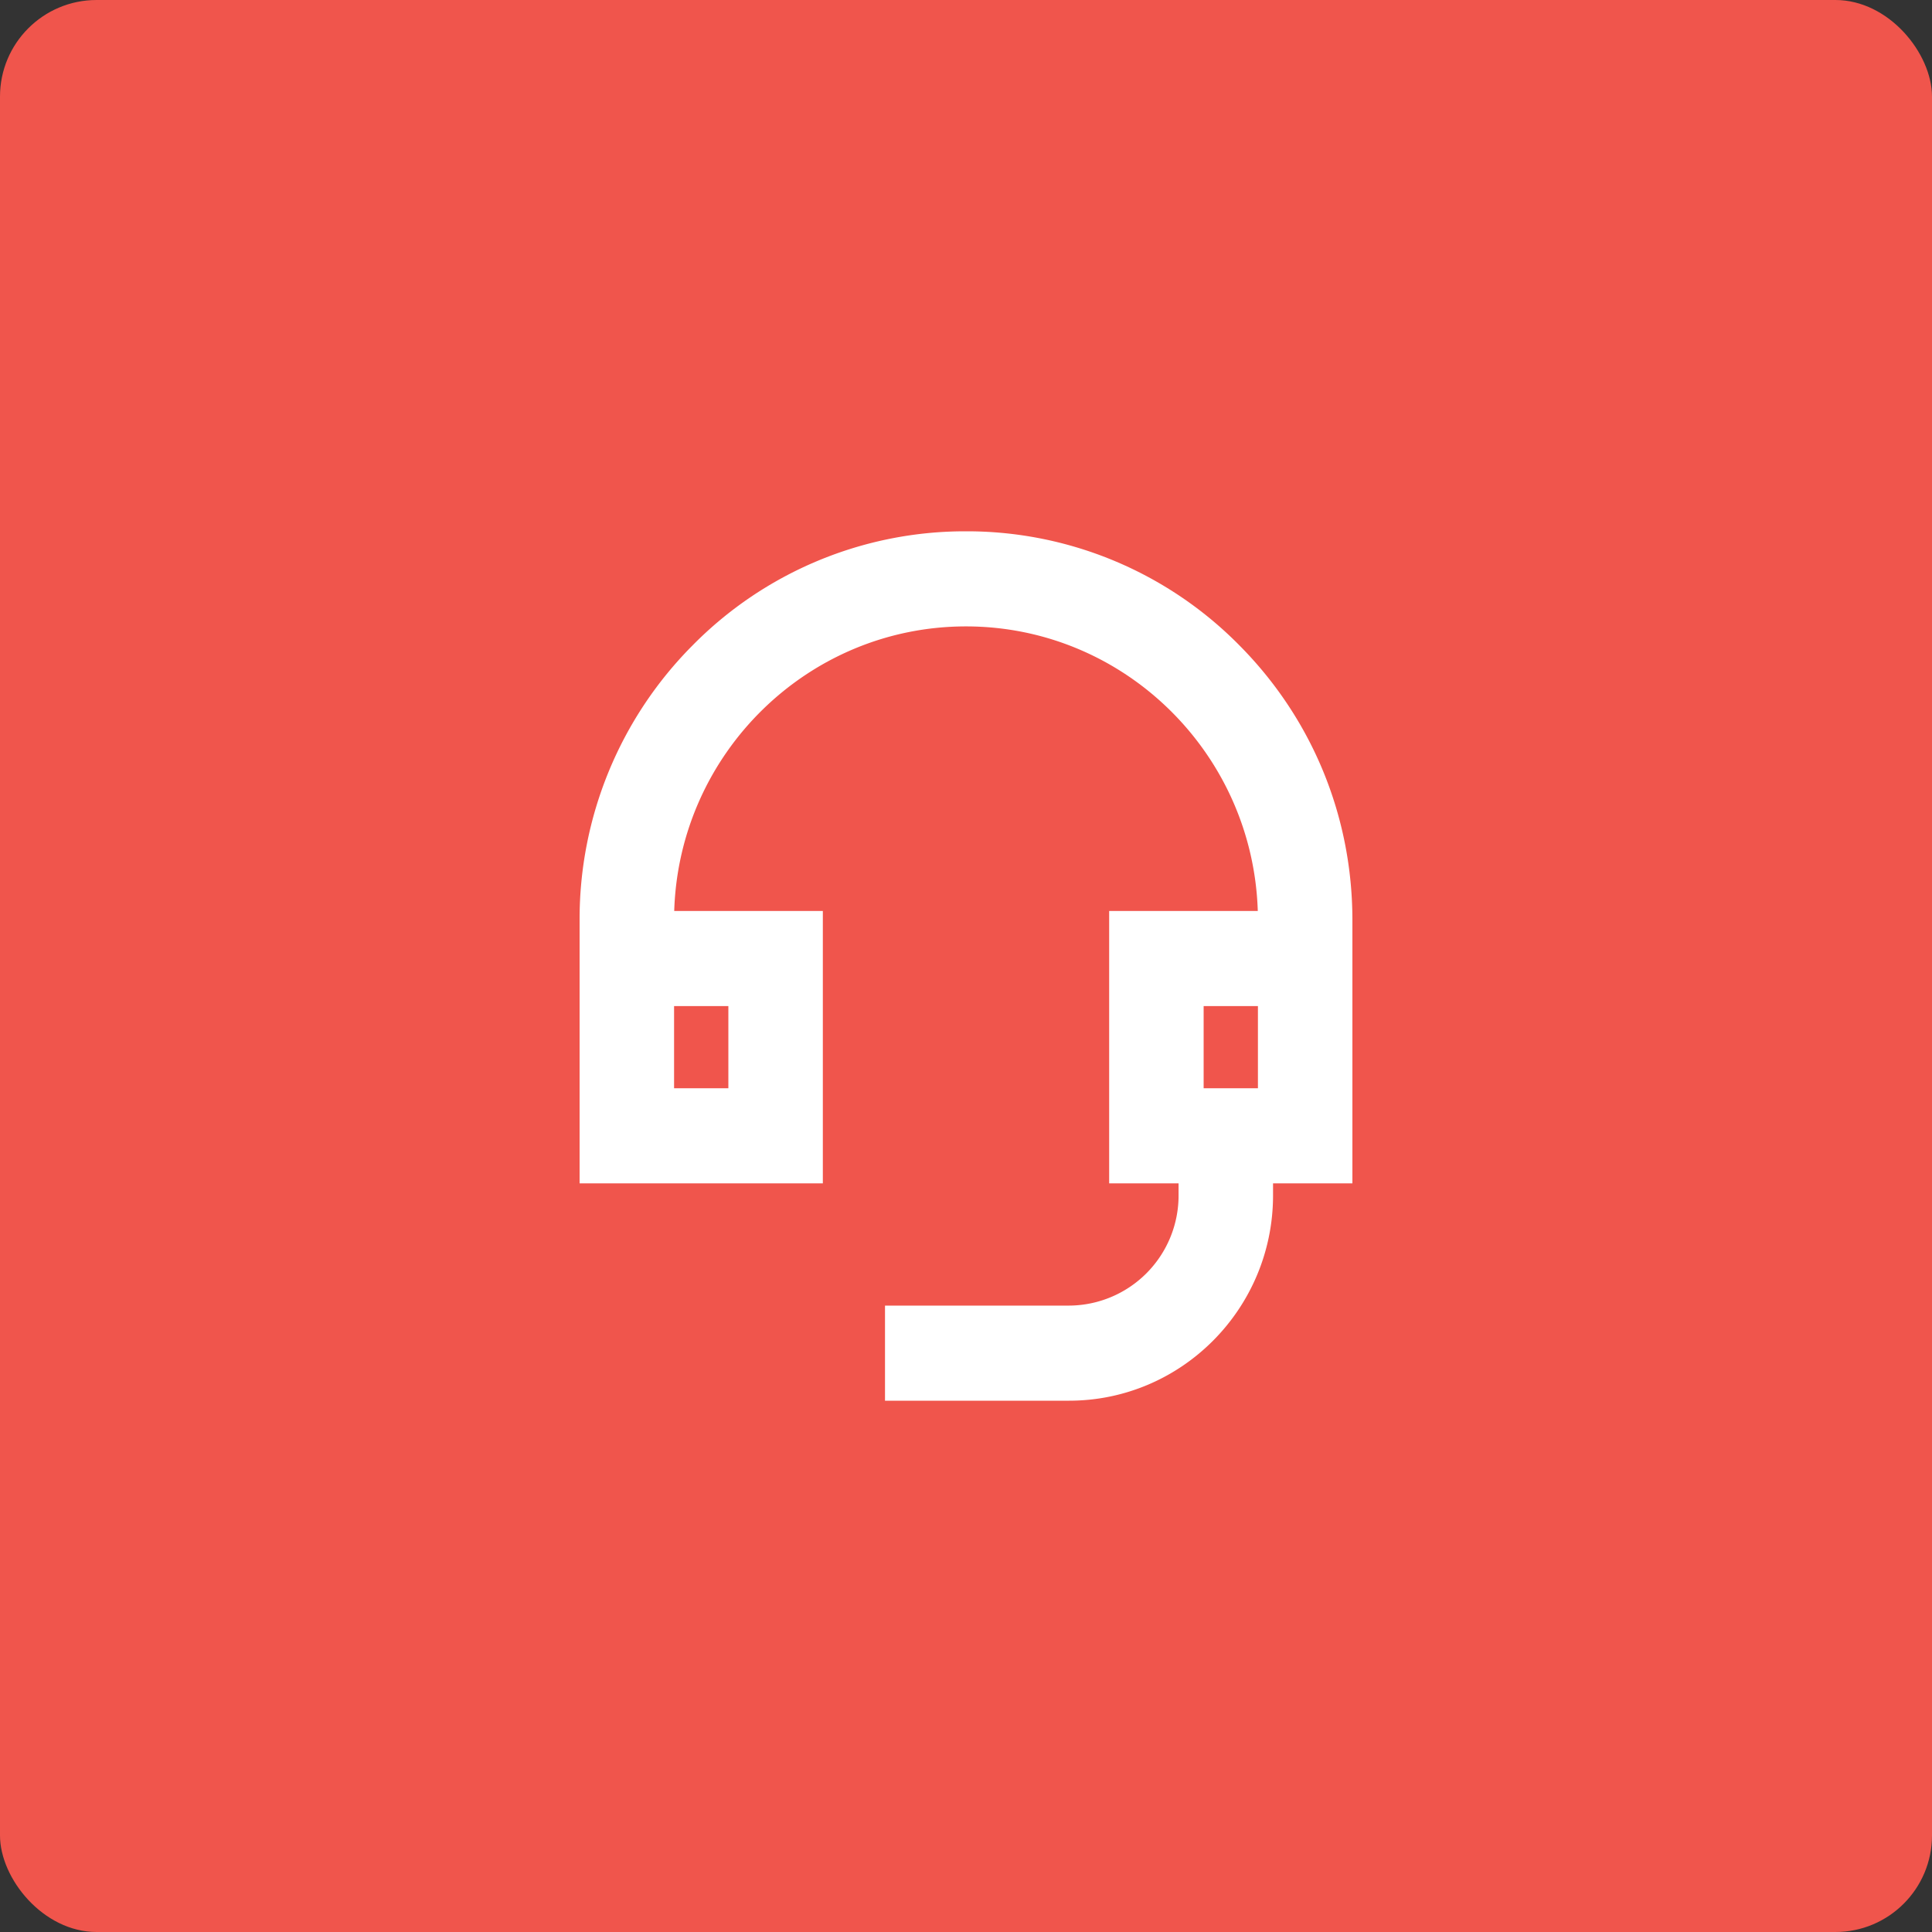 <svg width="40" height="40" fill="none" xmlns="http://www.w3.org/2000/svg"><rect width="100%" height="100%" fill="#333333" stroke="none"/><rect width="40" height="40" rx="2" fill="#F0554C"/><g clip-path="url(#a)"><path d="M28 19.052c0-2.151-.832-4.173-2.343-5.694A7.921 7.921 0 0 0 20 11a7.921 7.921 0 0 0-5.657 2.358A8.025 8.025 0 0 0 12 19.052V24.5h5.036v-5.639h-3.077c.1-3.266 2.772-5.892 6.041-5.892 3.27 0 5.94 2.626 6.041 5.892h-3.077V24.5h1.437v.249a2.278 2.278 0 0 1-2.268 2.282h-3.81V29h3.81c2.33 0 4.224-1.907 4.224-4.251V24.5H28v-5.448ZM15.08 20.83v1.701h-1.124V20.83h1.124Zm9.84 0h1.124v1.701H24.92V20.83Z" fill="#fff"/></g><defs><clipPath id="a"><path fill="#fff" transform="translate(12 11)" d="M0 0h16v18H0z"/></clipPath></defs></svg>